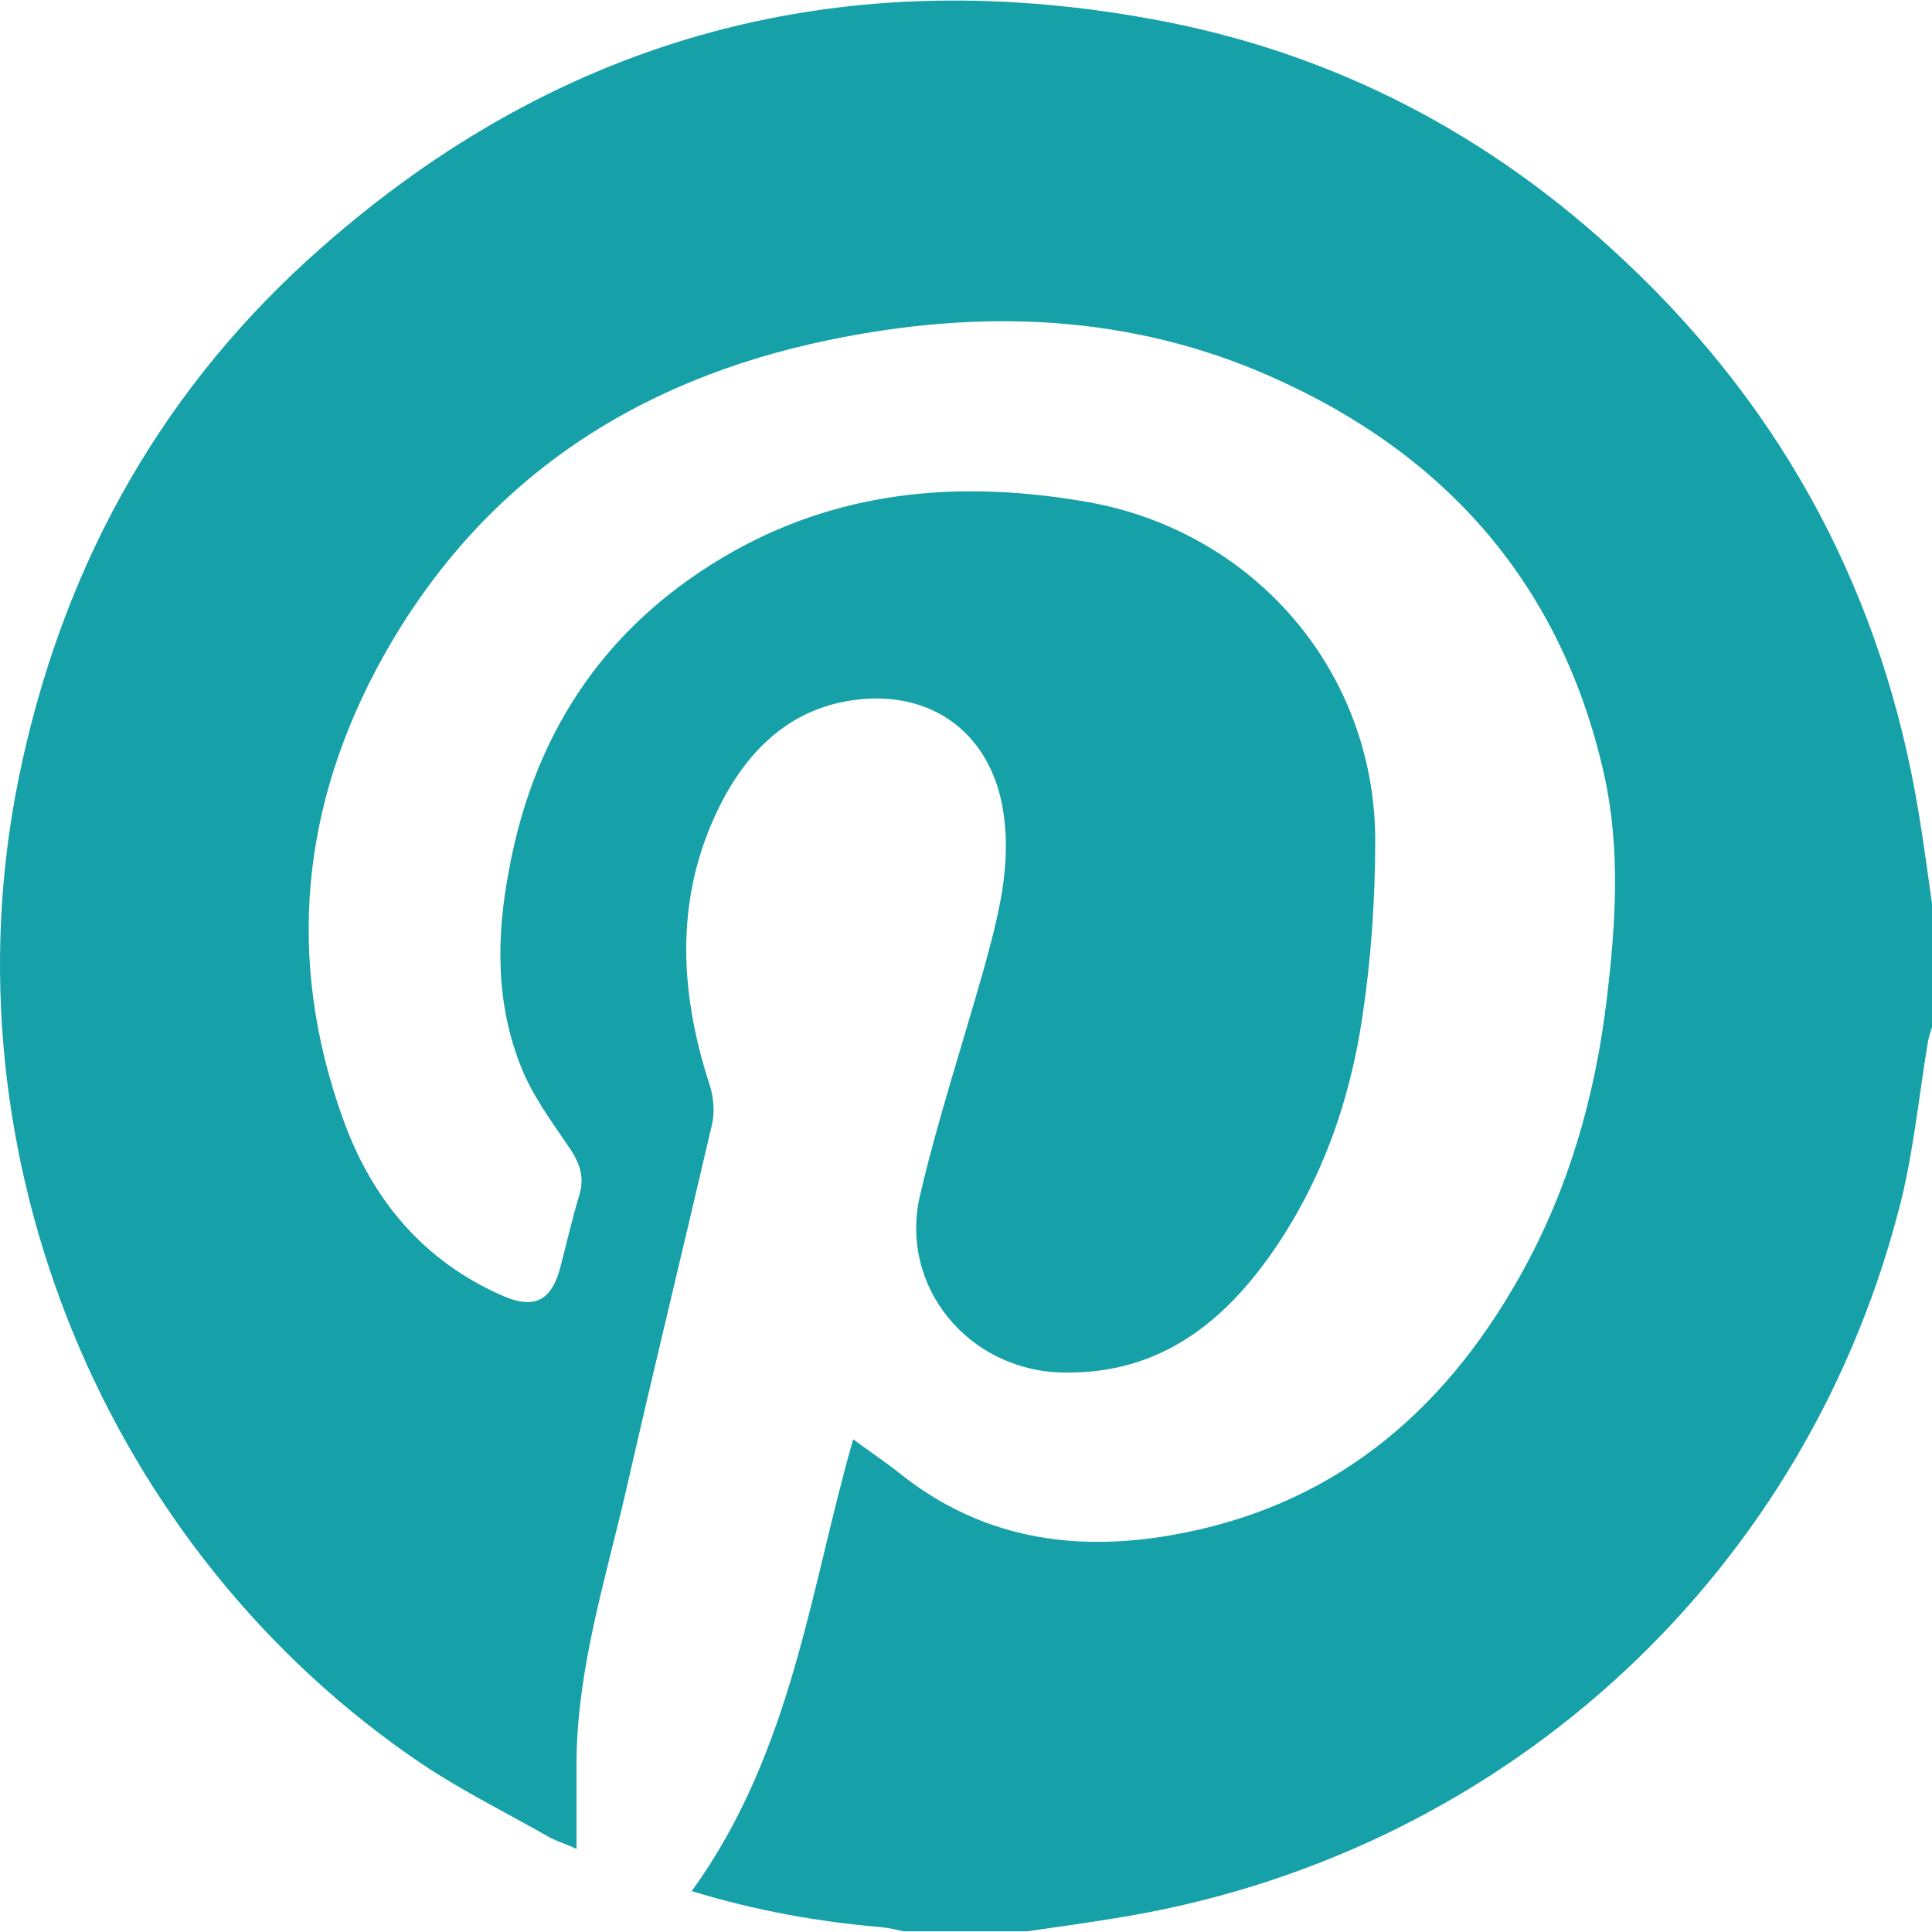 <?xml version="1.0" encoding="utf-8"?>
<!-- Generator: Adobe Illustrator 23.1.0, SVG Export Plug-In . SVG Version: 6.00 Build 0)  -->
<svg version="1.1" id="Layer_1" xmlns="http://www.w3.org/2000/svg" xmlns:xlink="http://www.w3.org/1999/xlink" x="0px" y="0px"
	 viewBox="0 0 283.5 283.5" style="enable-background:new 0 0 283.5 283.5;" xml:space="preserve">
<style type="text/css">
	.st0{fill:#16A1A8;}
</style>
<g id="icon-pi">
	<path class="st0" d="M150.7,283.4c-6,0-12.1,0-18.1,0c-1-0.2-2.1-0.5-3.2-0.6c-9.3-0.8-18.4-2.4-27.9-5.3
		c14.8-20.4,17.5-44.9,23.7-66.3c2,1.5,4.4,3.1,6.7,4.9c11.8,9.5,25.3,11.7,39.8,9.2c23.4-4,39.8-17.6,51.2-37.8
		c7.2-12.7,11.2-26.6,12.9-41.1c1.3-10.9,2-21.8-0.4-32.7c-6.2-27.7-23-46.9-48.6-58.3c-21-9.4-43-10.1-65.2-5.5
		c-28.5,5.9-51,20.7-65.4,46.5c-12,21.6-14.3,44.3-5.9,67.7c4.2,11.8,11.8,21,23.6,26.1c4.4,1.9,6.9,0.7,8.2-3.8
		c1-3.7,1.8-7.4,2.9-11c0.9-2.9-0.1-5.1-1.8-7.5c-2.4-3.5-5-7.1-6.6-11c-3.9-9.5-3.8-19.4-1.9-29.3c3.8-20.7,14.7-36.5,33.1-46.8
		c16.4-9.1,33.9-10.3,52-7.1c24.3,4.4,41.9,24.8,42,49.5c0,8.7-0.6,17.5-1.9,26.1c-1.9,12.7-6.2,24.7-13.8,35.3
		c-7.4,10.3-16.8,17.1-30.2,16.8c-13.8-0.3-24-12.6-20.9-26c2.6-11.1,6.2-22,9.3-33c2.1-7.6,4.2-15.3,2.9-23.4
		c-1.6-10.3-9-16.8-19.3-16.5c-10.3,0.4-17.2,6.2-21.8,14.8c-7.1,13.5-6.6,27.6-2,41.8c0.6,1.8,0.8,4,0.4,5.8
		C100.3,183,95.9,201,91.8,219c-3,12.9-7,25.6-7.2,39c0,4.3,0,8.5,0,13.3c-1.8-0.8-2.8-1.1-3.8-1.6c-6.3-3.6-12.8-6.8-18.8-10.8
		C15.4,227.5-8.4,169.5,2.7,114.4c6.1-30,19.9-55.7,42.5-76.3C80.5,6,122-5.8,169,2.8c26.5,4.8,49.7,16.9,69.3,35.4
		c23.7,22.2,38.1,49.4,43.3,81.4c0.7,4.3,1.3,8.7,1.9,13c0,6,0,12.1,0,18.1c-0.2,0.7-0.5,1.5-0.6,2.2c-1.4,8.4-2.2,17-4.4,25.1
		c-14.4,54.6-59.2,94.7-115,103.5C159.2,282.2,155,282.8,150.7,283.4z"/>
</g>
</svg>
